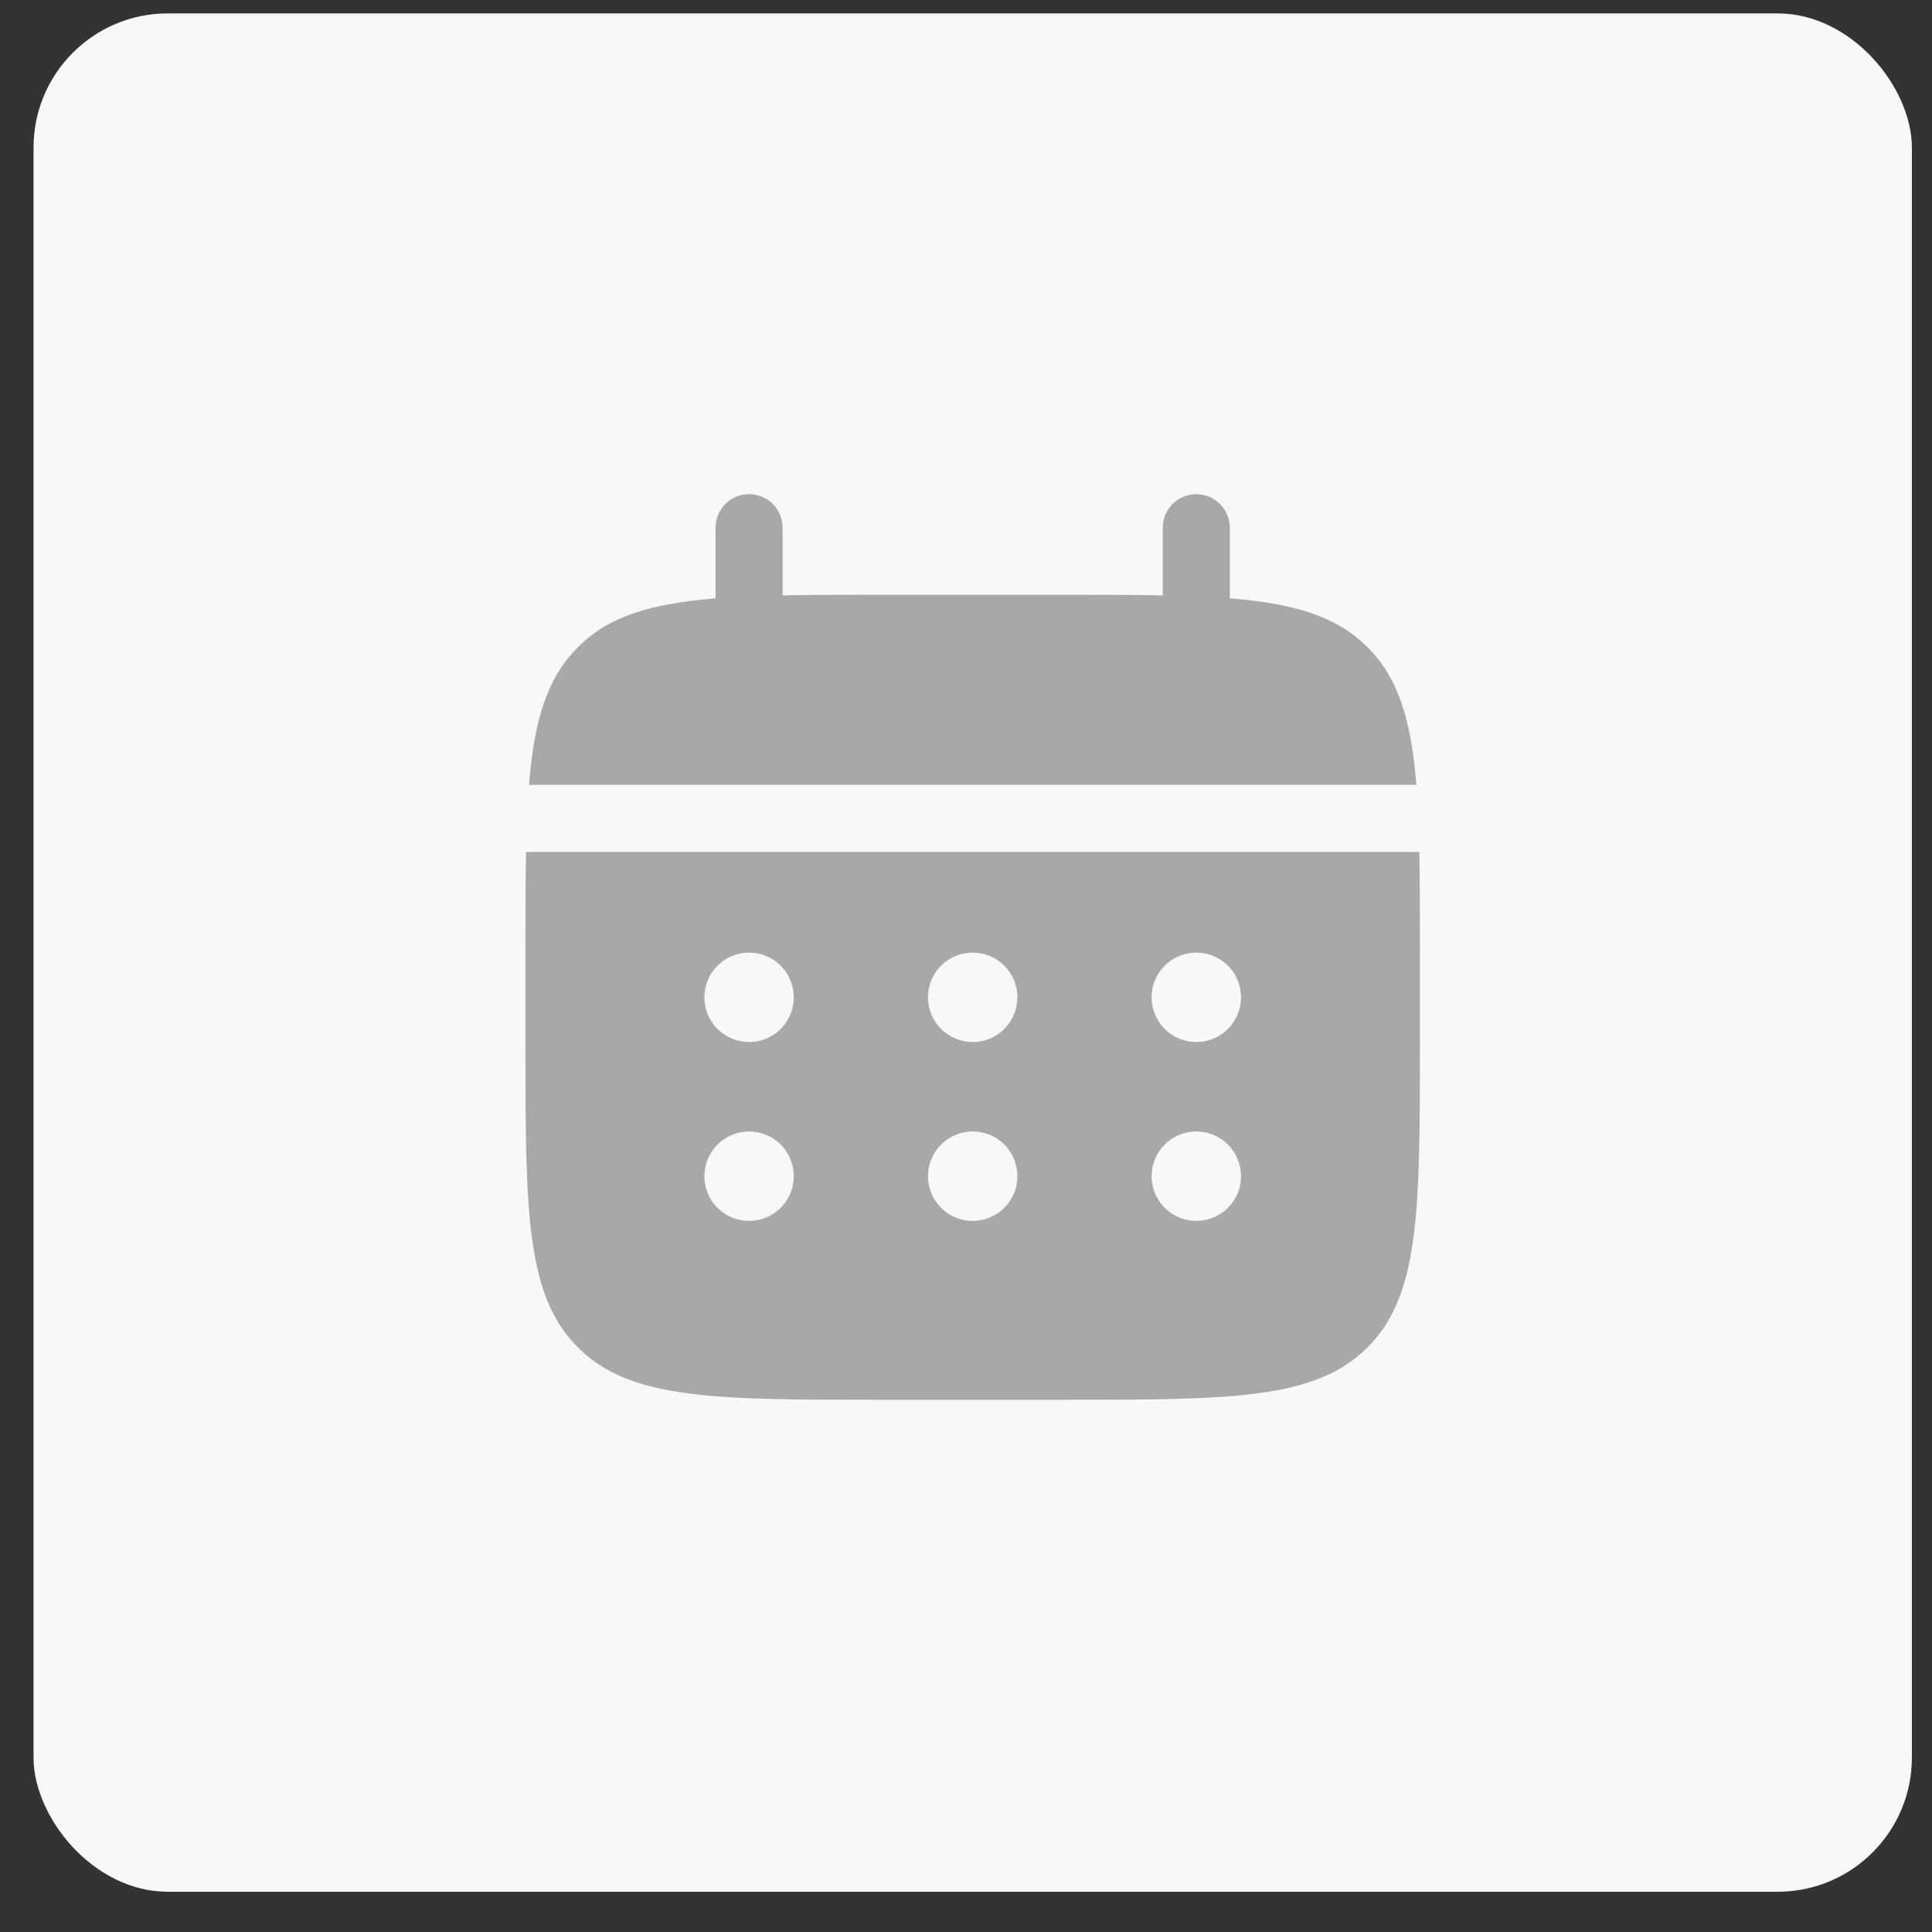 <?xml version="1.0" encoding="UTF-8"?> <svg xmlns="http://www.w3.org/2000/svg" width="36" height="36" viewBox="0 0 36 36" fill="none"><rect x="0" y="0" width="36" height="36" fill="#333333" stroke="none"/><rect x="0.625" y="0.25" width="35" height="35" rx="2.5" fill="#F8F8F8"></rect><path d="M14.583 9.833C14.583 9.667 14.517 9.509 14.4 9.391C14.283 9.274 14.124 9.208 13.958 9.208C13.792 9.208 13.633 9.274 13.516 9.391C13.399 9.509 13.333 9.667 13.333 9.833V11.15C12.133 11.246 11.346 11.481 10.768 12.06C10.189 12.638 9.954 13.426 9.857 14.625H26.392C26.296 13.425 26.061 12.638 25.481 12.06C24.903 11.481 24.116 11.246 22.916 11.149V9.833C22.916 9.667 22.851 9.509 22.733 9.391C22.616 9.274 22.457 9.208 22.291 9.208C22.126 9.208 21.967 9.274 21.849 9.391C21.732 9.509 21.666 9.667 21.666 9.833V11.094C21.112 11.083 20.491 11.083 19.791 11.083H16.458C15.759 11.083 15.137 11.083 14.583 11.094V9.833Z" fill="#A8A8A8"></path><path fill-rule="evenodd" clip-rule="evenodd" d="M9.791 17.75C9.791 17.051 9.791 16.429 9.802 15.875H26.447C26.458 16.429 26.458 17.051 26.458 17.75V19.417C26.458 22.559 26.458 24.131 25.481 25.107C24.505 26.082 22.934 26.083 19.791 26.083H16.458C13.315 26.083 11.744 26.083 10.768 25.107C9.792 24.13 9.791 22.559 9.791 19.417V17.75ZM22.291 19.417C22.512 19.417 22.724 19.329 22.881 19.173C23.037 19.016 23.125 18.804 23.125 18.583C23.125 18.362 23.037 18.15 22.881 17.994C22.724 17.838 22.512 17.75 22.291 17.75C22.07 17.75 21.858 17.838 21.702 17.994C21.546 18.15 21.458 18.362 21.458 18.583C21.458 18.804 21.546 19.016 21.702 19.173C21.858 19.329 22.07 19.417 22.291 19.417ZM22.291 22.75C22.512 22.75 22.724 22.662 22.881 22.506C23.037 22.35 23.125 22.138 23.125 21.917C23.125 21.696 23.037 21.484 22.881 21.327C22.724 21.171 22.512 21.083 22.291 21.083C22.07 21.083 21.858 21.171 21.702 21.327C21.546 21.484 21.458 21.696 21.458 21.917C21.458 22.138 21.546 22.35 21.702 22.506C21.858 22.662 22.07 22.75 22.291 22.75ZM18.958 18.583C18.958 18.804 18.87 19.016 18.714 19.173C18.558 19.329 18.346 19.417 18.125 19.417C17.904 19.417 17.692 19.329 17.535 19.173C17.379 19.016 17.291 18.804 17.291 18.583C17.291 18.362 17.379 18.15 17.535 17.994C17.692 17.838 17.904 17.75 18.125 17.75C18.346 17.75 18.558 17.838 18.714 17.994C18.87 18.15 18.958 18.362 18.958 18.583ZM18.958 21.917C18.958 22.138 18.87 22.35 18.714 22.506C18.558 22.662 18.346 22.75 18.125 22.75C17.904 22.75 17.692 22.662 17.535 22.506C17.379 22.35 17.291 22.138 17.291 21.917C17.291 21.696 17.379 21.484 17.535 21.327C17.692 21.171 17.904 21.083 18.125 21.083C18.346 21.083 18.558 21.171 18.714 21.327C18.87 21.484 18.958 21.696 18.958 21.917ZM13.958 19.417C14.179 19.417 14.391 19.329 14.547 19.173C14.704 19.016 14.791 18.804 14.791 18.583C14.791 18.362 14.704 18.15 14.547 17.994C14.391 17.838 14.179 17.75 13.958 17.75C13.737 17.75 13.525 17.838 13.369 17.994C13.212 18.15 13.125 18.362 13.125 18.583C13.125 18.804 13.212 19.016 13.369 19.173C13.525 19.329 13.737 19.417 13.958 19.417ZM13.958 22.75C14.179 22.75 14.391 22.662 14.547 22.506C14.704 22.35 14.791 22.138 14.791 21.917C14.791 21.696 14.704 21.484 14.547 21.327C14.391 21.171 14.179 21.083 13.958 21.083C13.737 21.083 13.525 21.171 13.369 21.327C13.212 21.484 13.125 21.696 13.125 21.917C13.125 22.138 13.212 22.35 13.369 22.506C13.525 22.662 13.737 22.75 13.958 22.75Z" fill="#A8A8A8"></path></svg> 